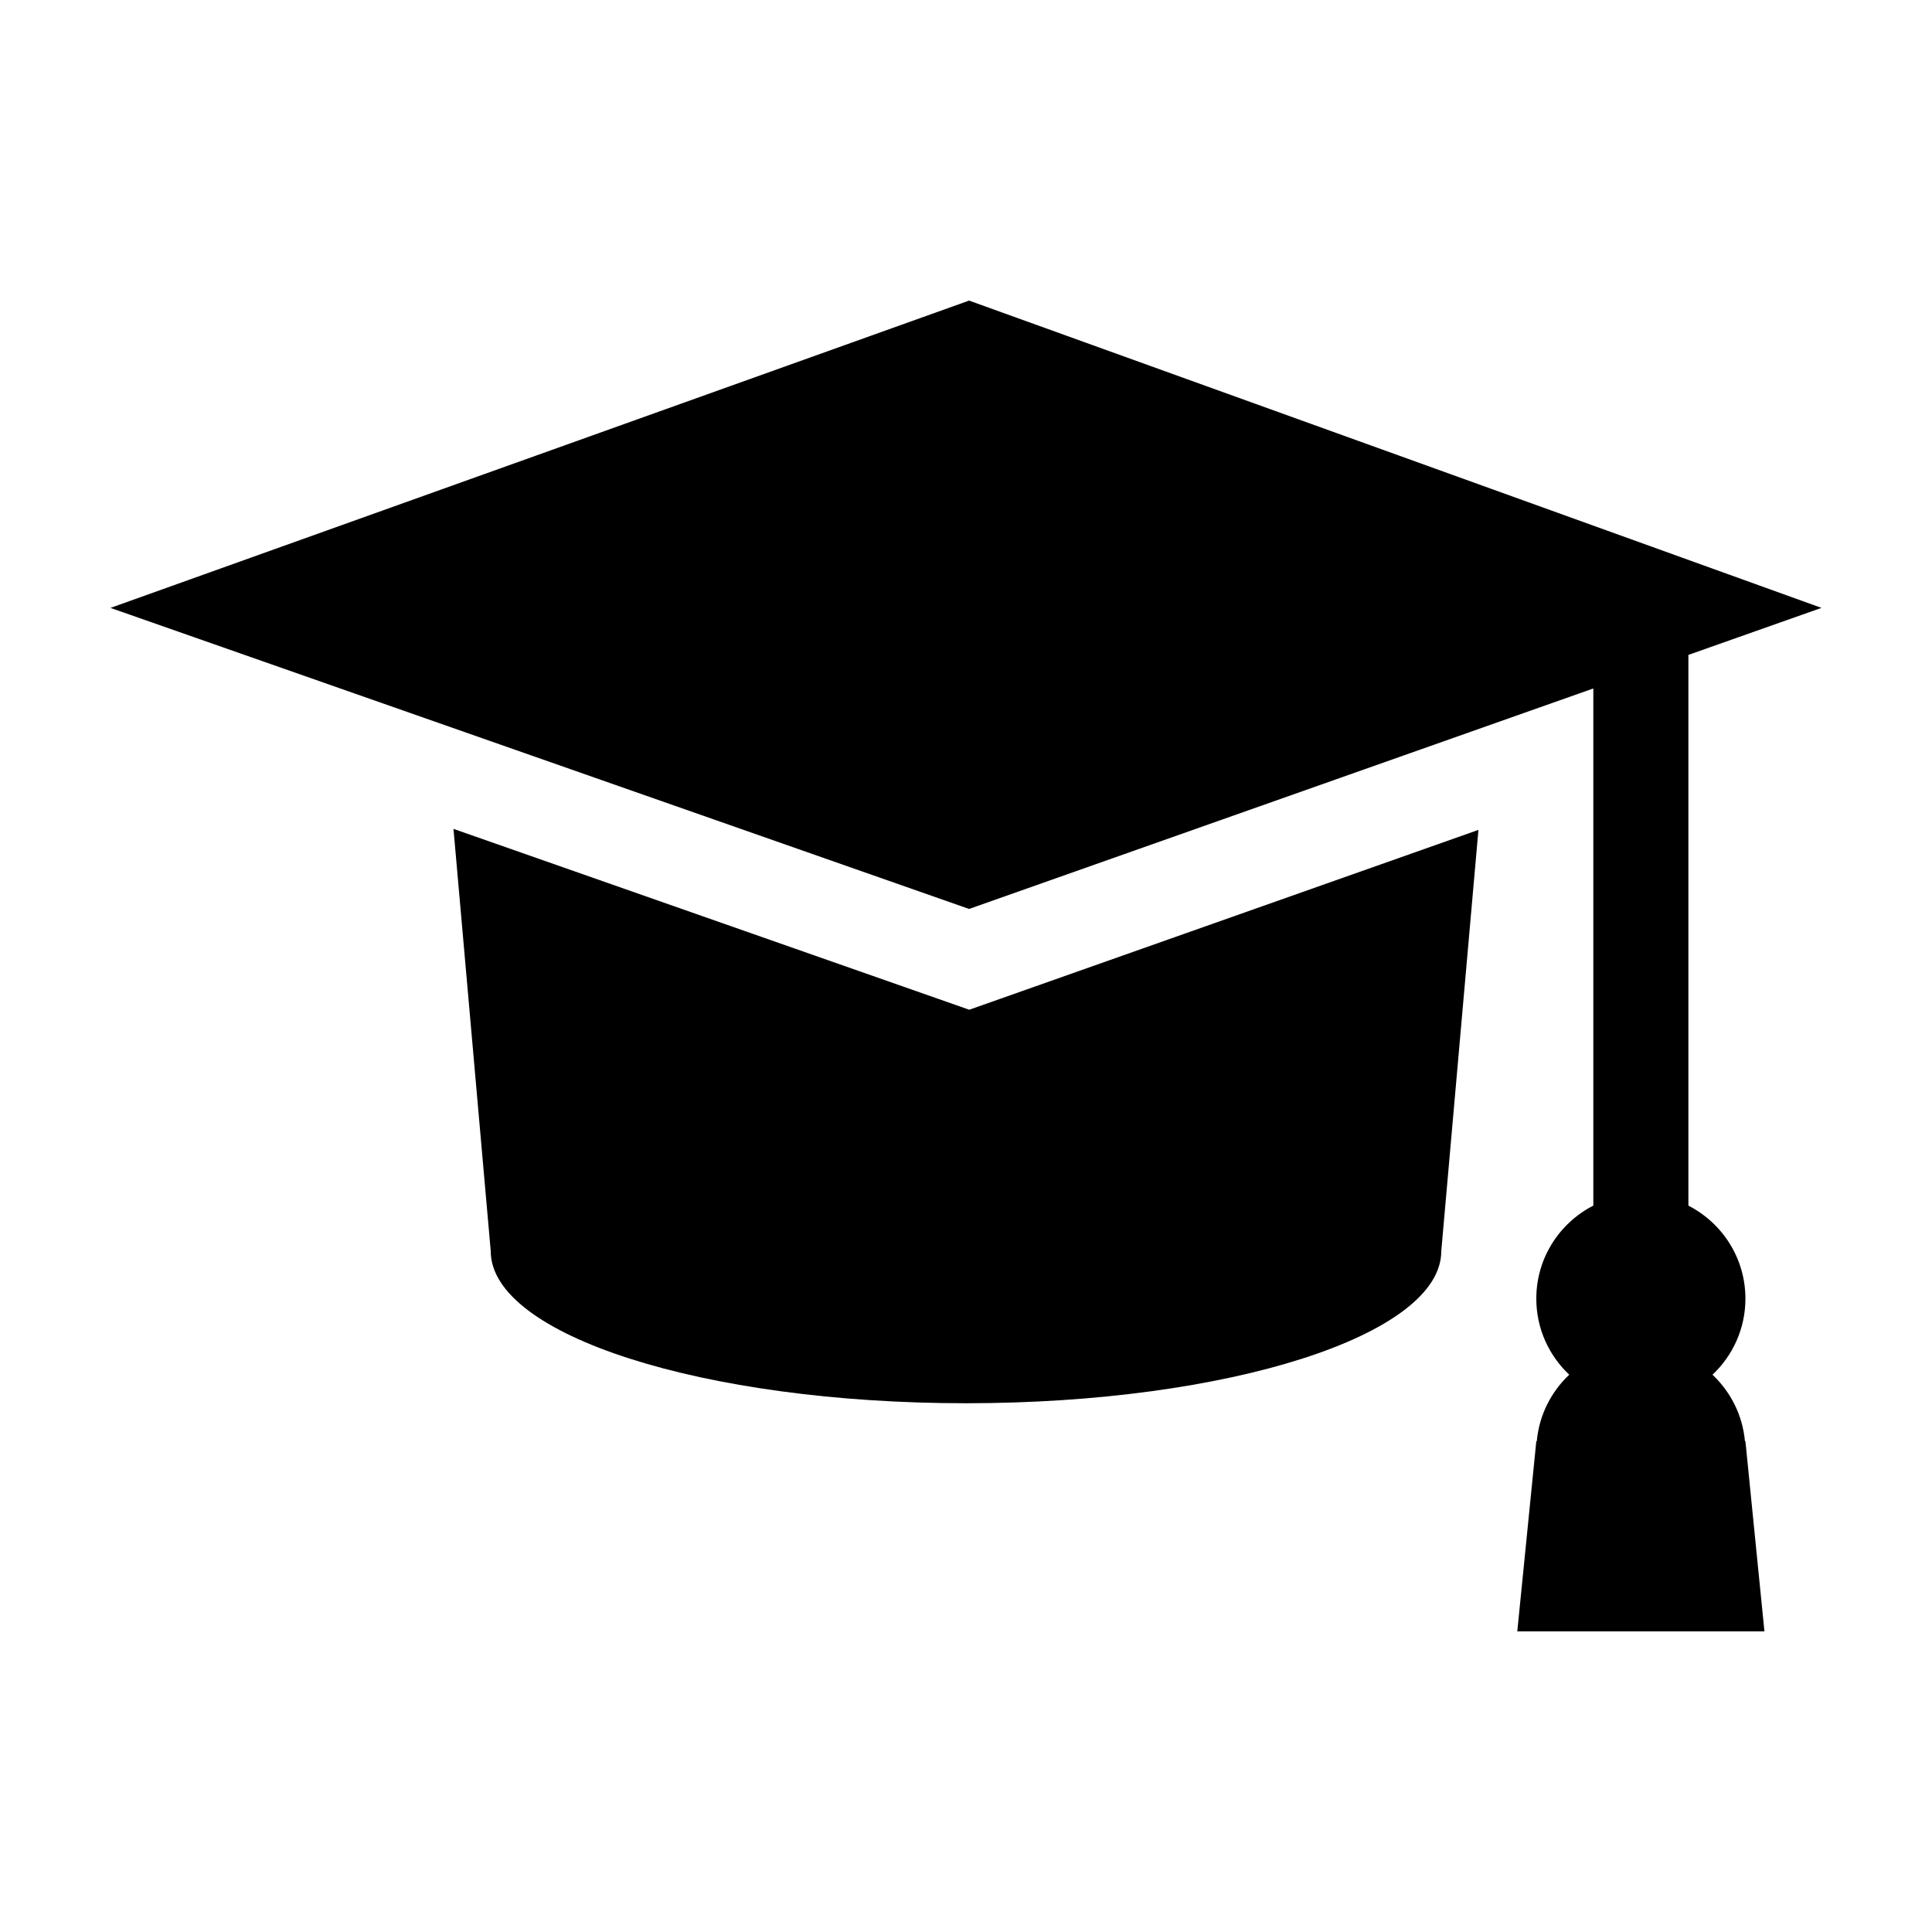 <?xml version="1.0" encoding="UTF-8"?>
<!-- Uploaded to: ICON Repo, www.svgrepo.com, Generator: ICON Repo Mixer Tools -->
<svg fill="#000000" width="800px" height="800px" version="1.1" viewBox="144 144 512 512" xmlns="http://www.w3.org/2000/svg">
 <g>
  <path d="m400.86 411.59-8.363-2.934-128.32-44.996 9.875 111.91c0 22.262 56.391 40.305 125.95 40.305s125.95-18.043 125.95-40.305l9.848-111.64-126.59 44.715z"/>
  <path d="m606.43 525.95c-0.625-6.938-3.812-13.121-8.602-17.633 5.359-5.055 8.727-12.203 8.727-20.152 0-10.762-6.152-20.066-15.113-24.66v-145.95l35.266-12.461-225.89-81.434-227.54 81.438 227.54 79.781 165.43-58.43v137.05c-8.961 4.59-15.113 13.898-15.113 24.66 0 7.949 3.367 15.098 8.727 20.152-4.785 4.516-7.977 10.695-8.602 17.633h-0.125l-5.039 50.383h65.496l-5.039-50.383z"/>
 </g>
</svg>